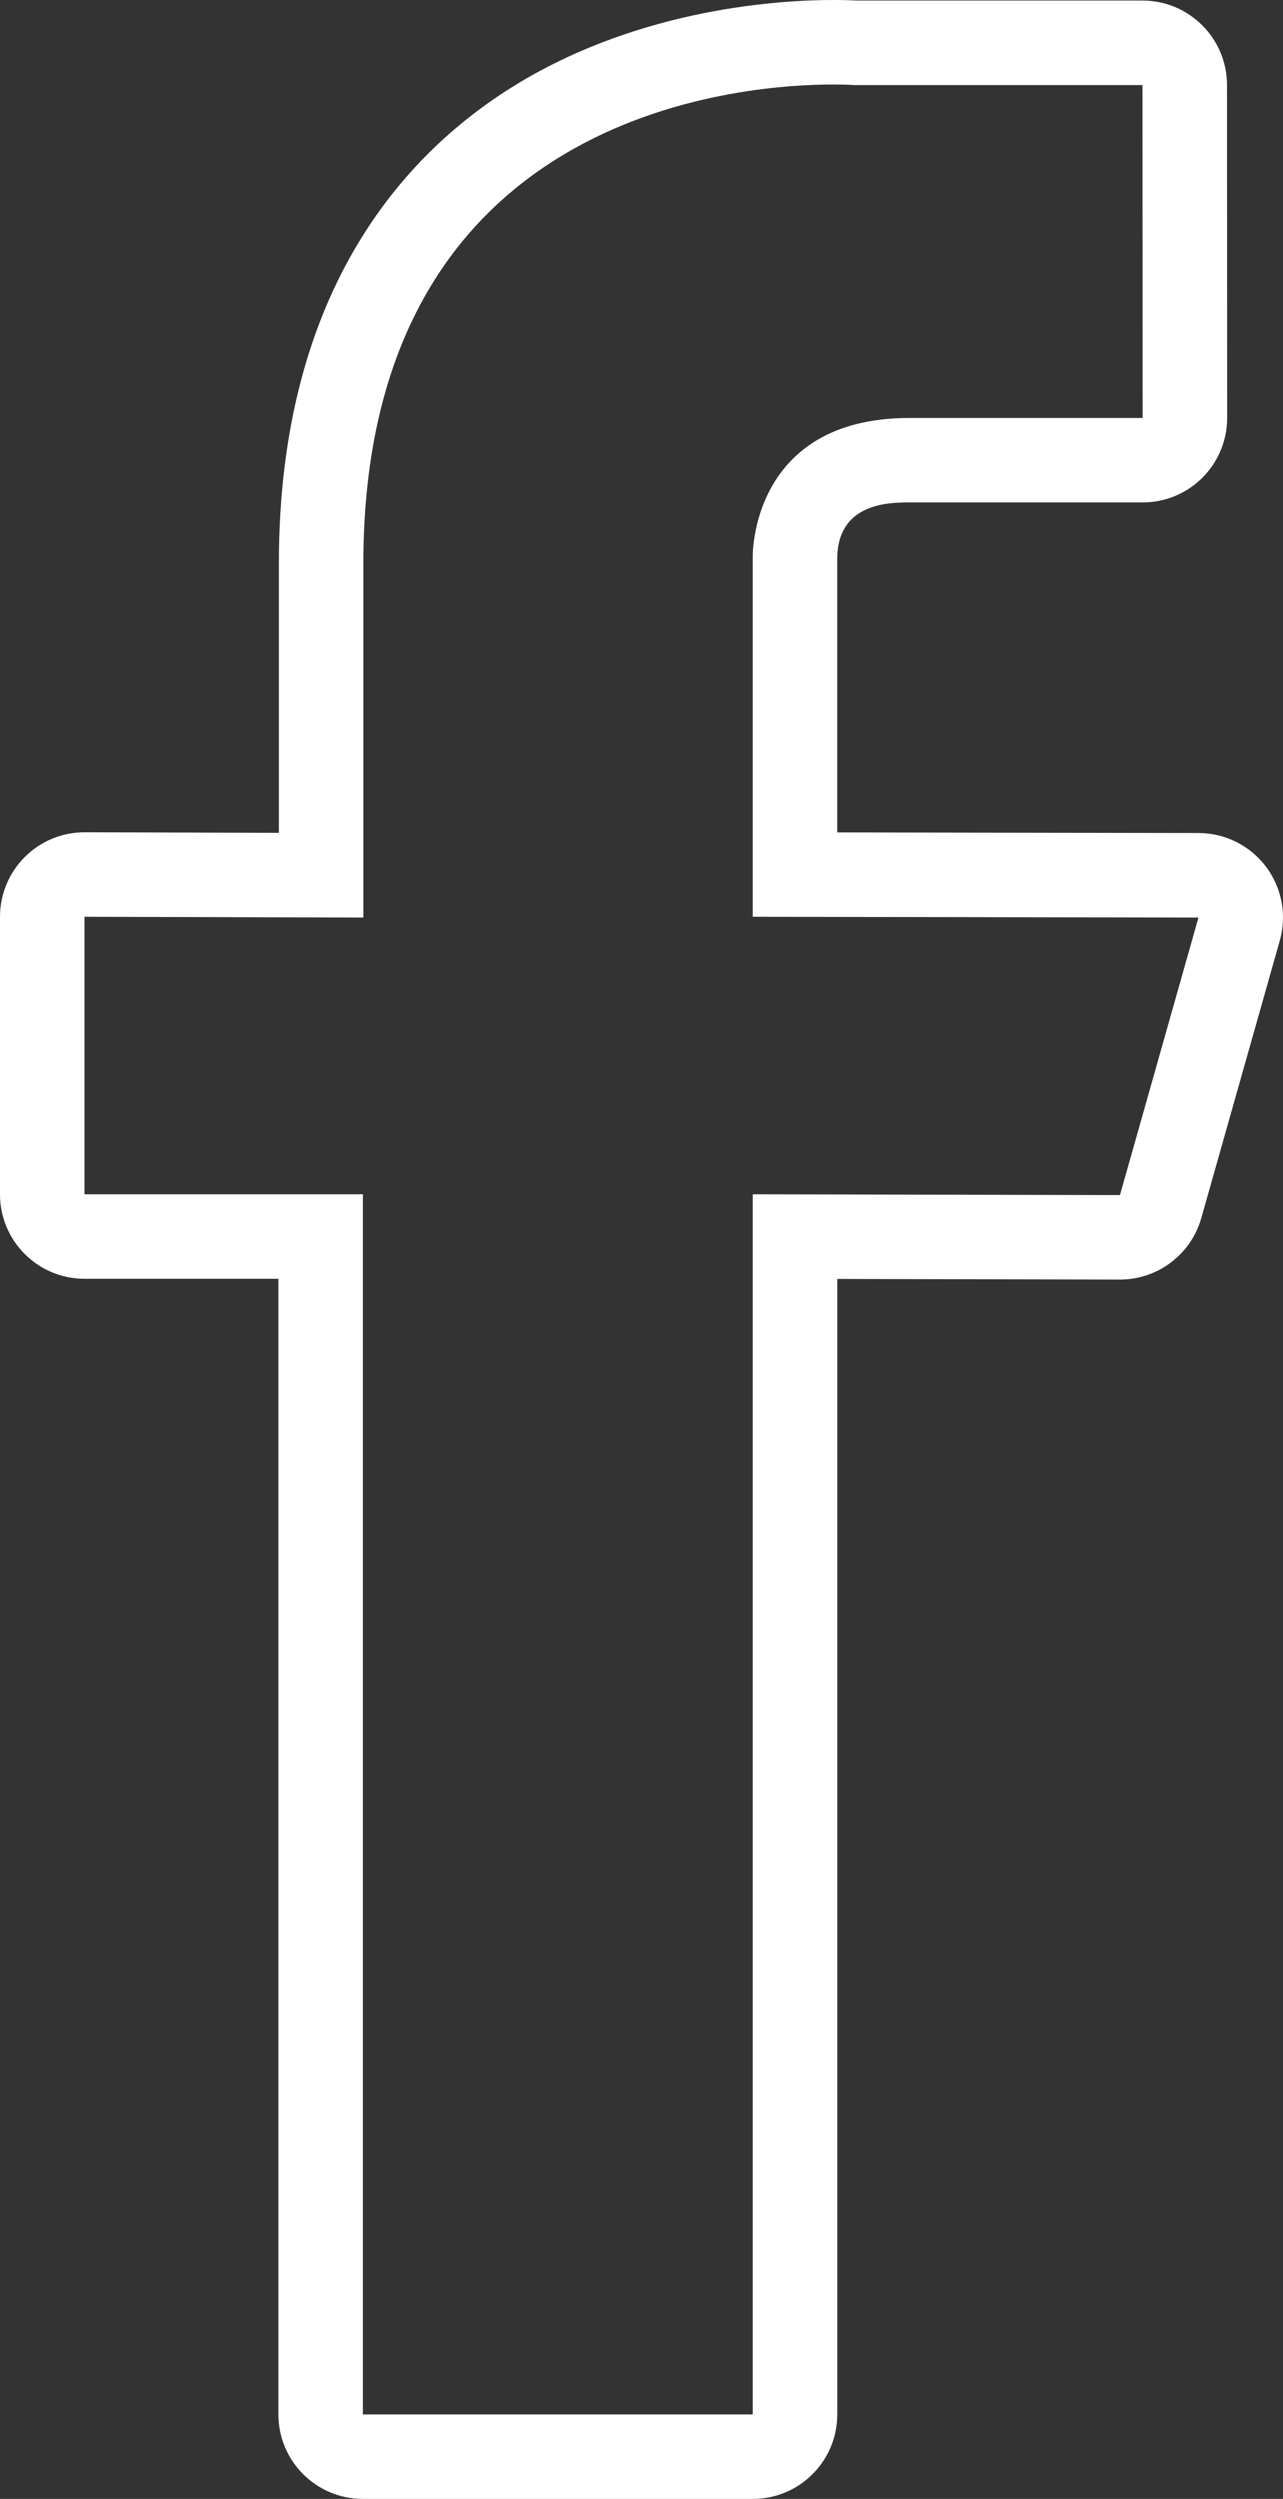 <?xml version="1.0" encoding="UTF-8"?><svg id="Layer_2" xmlns="http://www.w3.org/2000/svg" viewBox="0 0 45.545 88.719"><rect x="0" y="0" width="45.545" height="88.719" fill="#333333" stroke="none"/><defs><style>.cls-1{fill:#fff;}</style></defs><g id="Layer_1-2"><path class="cls-1" d="M29.576,3c.472,0,.742.02.742.02h10.239l.006,11.819h-8.279c-5.643,0-5.563,4.913-5.563,4.913v12.796l15.823.028-2.787,9.853-13.036-.029v43.319h-13.839v-43.319H2.999v-9.852l9.9.028v-12.568c.001-16.013,13.355-17.008,16.677-17.008M29.576,0h0c-1.878,0-6.721.285-11.126,2.926-3.9,2.338-8.55,7.2-8.55,17.082v9.56l-6.892-.02h-.008c-.794,0-1.556.315-2.118.876-.564.563-.882,1.327-.882,2.124v9.852c0,1.657,1.343,3,3,3h6.883v40.319c0,1.657,1.343,3,3,3h13.839c1.657,0,3-1.343,3-3v-40.313l10.029.022h.007c1.342,0,2.521-.892,2.887-2.184l2.787-9.853c.255-.903.073-1.874-.493-2.624-.565-.749-1.45-1.191-2.389-1.192l-12.829-.022v-9.799c.061-1.916,1.878-1.916,2.563-1.916h8.279c.796,0,1.559-.316,2.122-.879.563-.563.878-1.326.878-2.122l-.006-11.819c-.001-1.656-1.344-2.998-3-2.998h-10.149c-.159-.009-.444-.02-.832-.02h0Z"/></g></svg>
